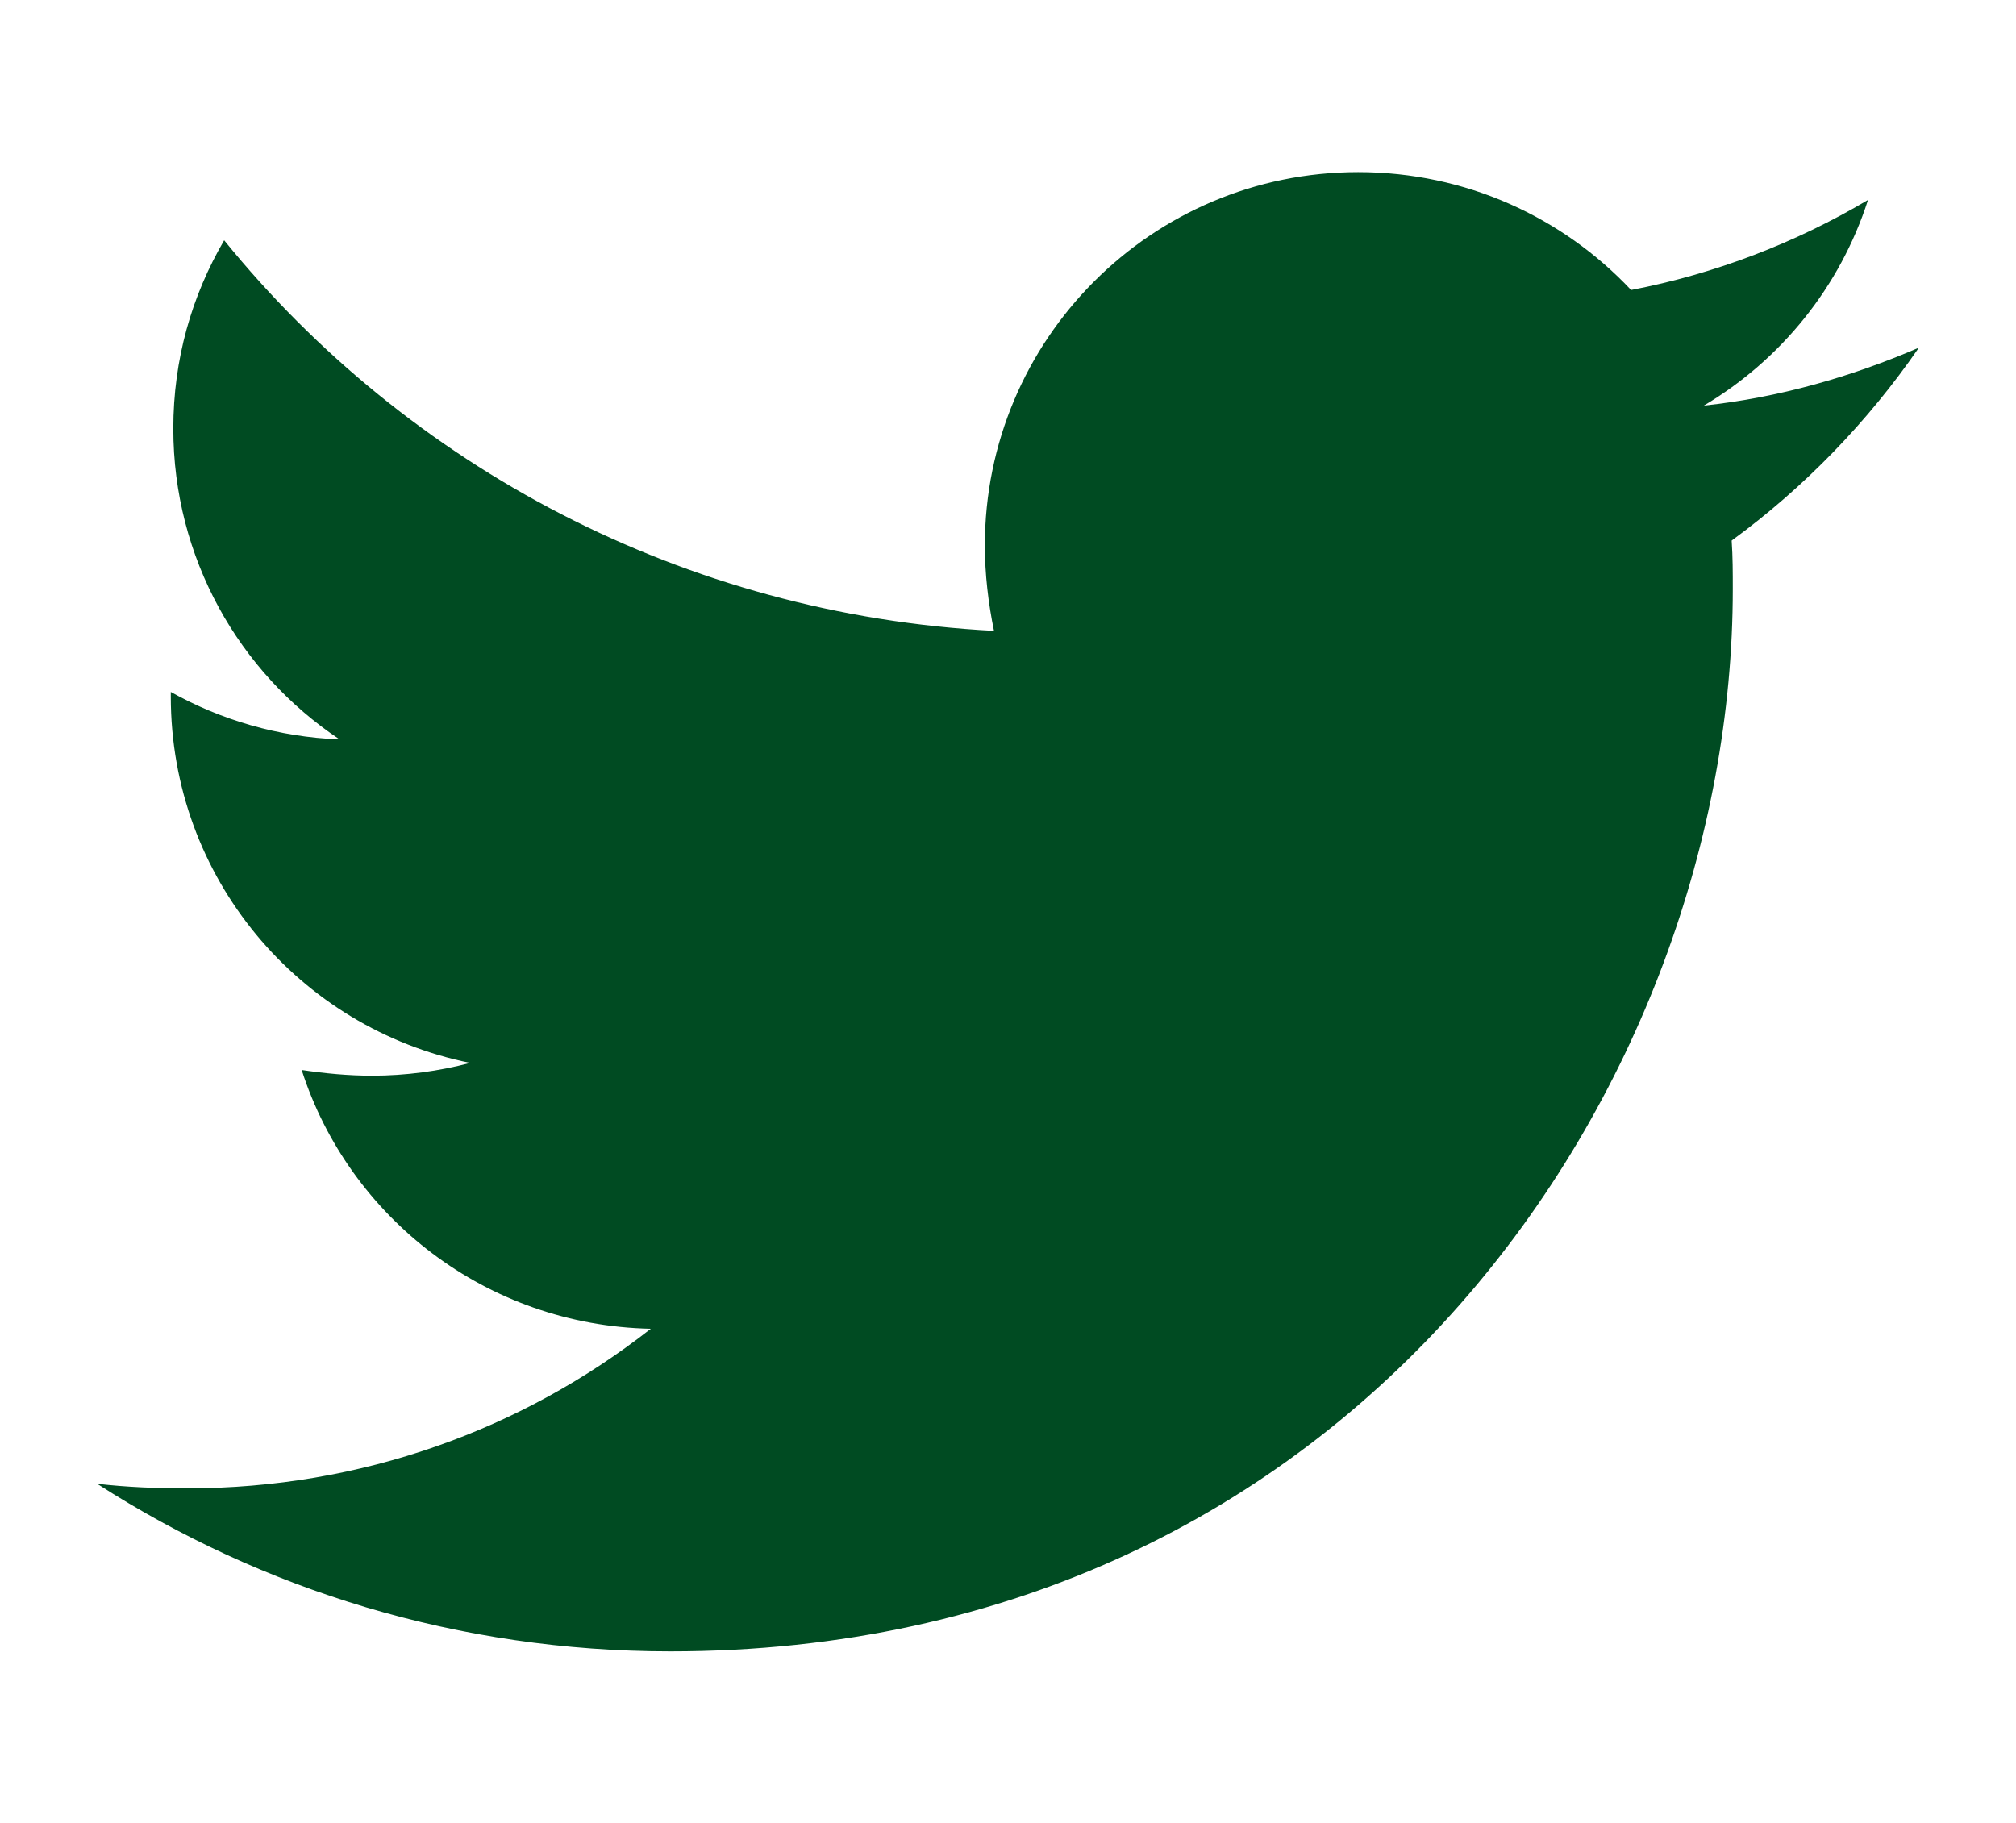 <?xml version="1.0" encoding="utf-8"?>
<!-- Generator: Adobe Illustrator 25.0.1, SVG Export Plug-In . SVG Version: 6.00 Build 0)  -->
<svg version="1.1" id="Layer_1" xmlns="http://www.w3.org/2000/svg" xmlns:xlink="http://www.w3.org/1999/xlink" x="0px" y="0px"
	 viewBox="0 0 88.41 79.96" style="enable-background:new 0 0 88.41 79.96;" xml:space="preserve">
<style type="text/css">
	.st0{fill:#004B22;}
	.st1{fill:none;stroke:#004B22;stroke-width:4;stroke-miterlimit:10;}
	.st2{fill:#E1EB00;}
	.st3{fill:#F383E2;}
	.st4{fill:#E063D5;}
	.st5{fill:none;stroke:#004B22;stroke-width:6;stroke-miterlimit:10;}
</style>
<g>
	<path class="st0" d="M75.99,25.84c0,21.65-16.47,46.59-46.59,46.59c-9.28,0-17.89-2.69-25.14-7.35c1.32,0.15,2.59,0.2,3.95,0.2
		c7.65,0,14.7-2.58,20.33-7c-7.2-0.15-13.23-4.87-15.31-11.35c1.01,0.15,2.03,0.25,3.09,0.25c1.47,0,2.94-0.2,4.3-0.56
		c-7.5-1.52-13.13-8.11-13.13-16.07v-0.2c2.18,1.22,4.71,1.98,7.4,2.08c-4.41-2.94-7.29-7.96-7.29-13.63c0-3.04,0.81-5.83,2.23-8.26
		c8.06,9.93,20.17,16.42,33.76,17.13c-0.25-1.22-0.4-2.48-0.4-3.75c0-9.02,7.3-16.37,16.37-16.37c4.72,0,8.97,1.98,11.97,5.17
		c3.7-0.71,7.24-2.08,10.39-3.95c-1.22,3.8-3.8,7-7.2,9.02c3.3-0.35,6.49-1.27,9.43-2.54c-2.23,3.24-5.02,6.13-8.21,8.46
		C75.99,24.42,75.99,25.13,75.99,25.84z"/>
</g>
</svg>
